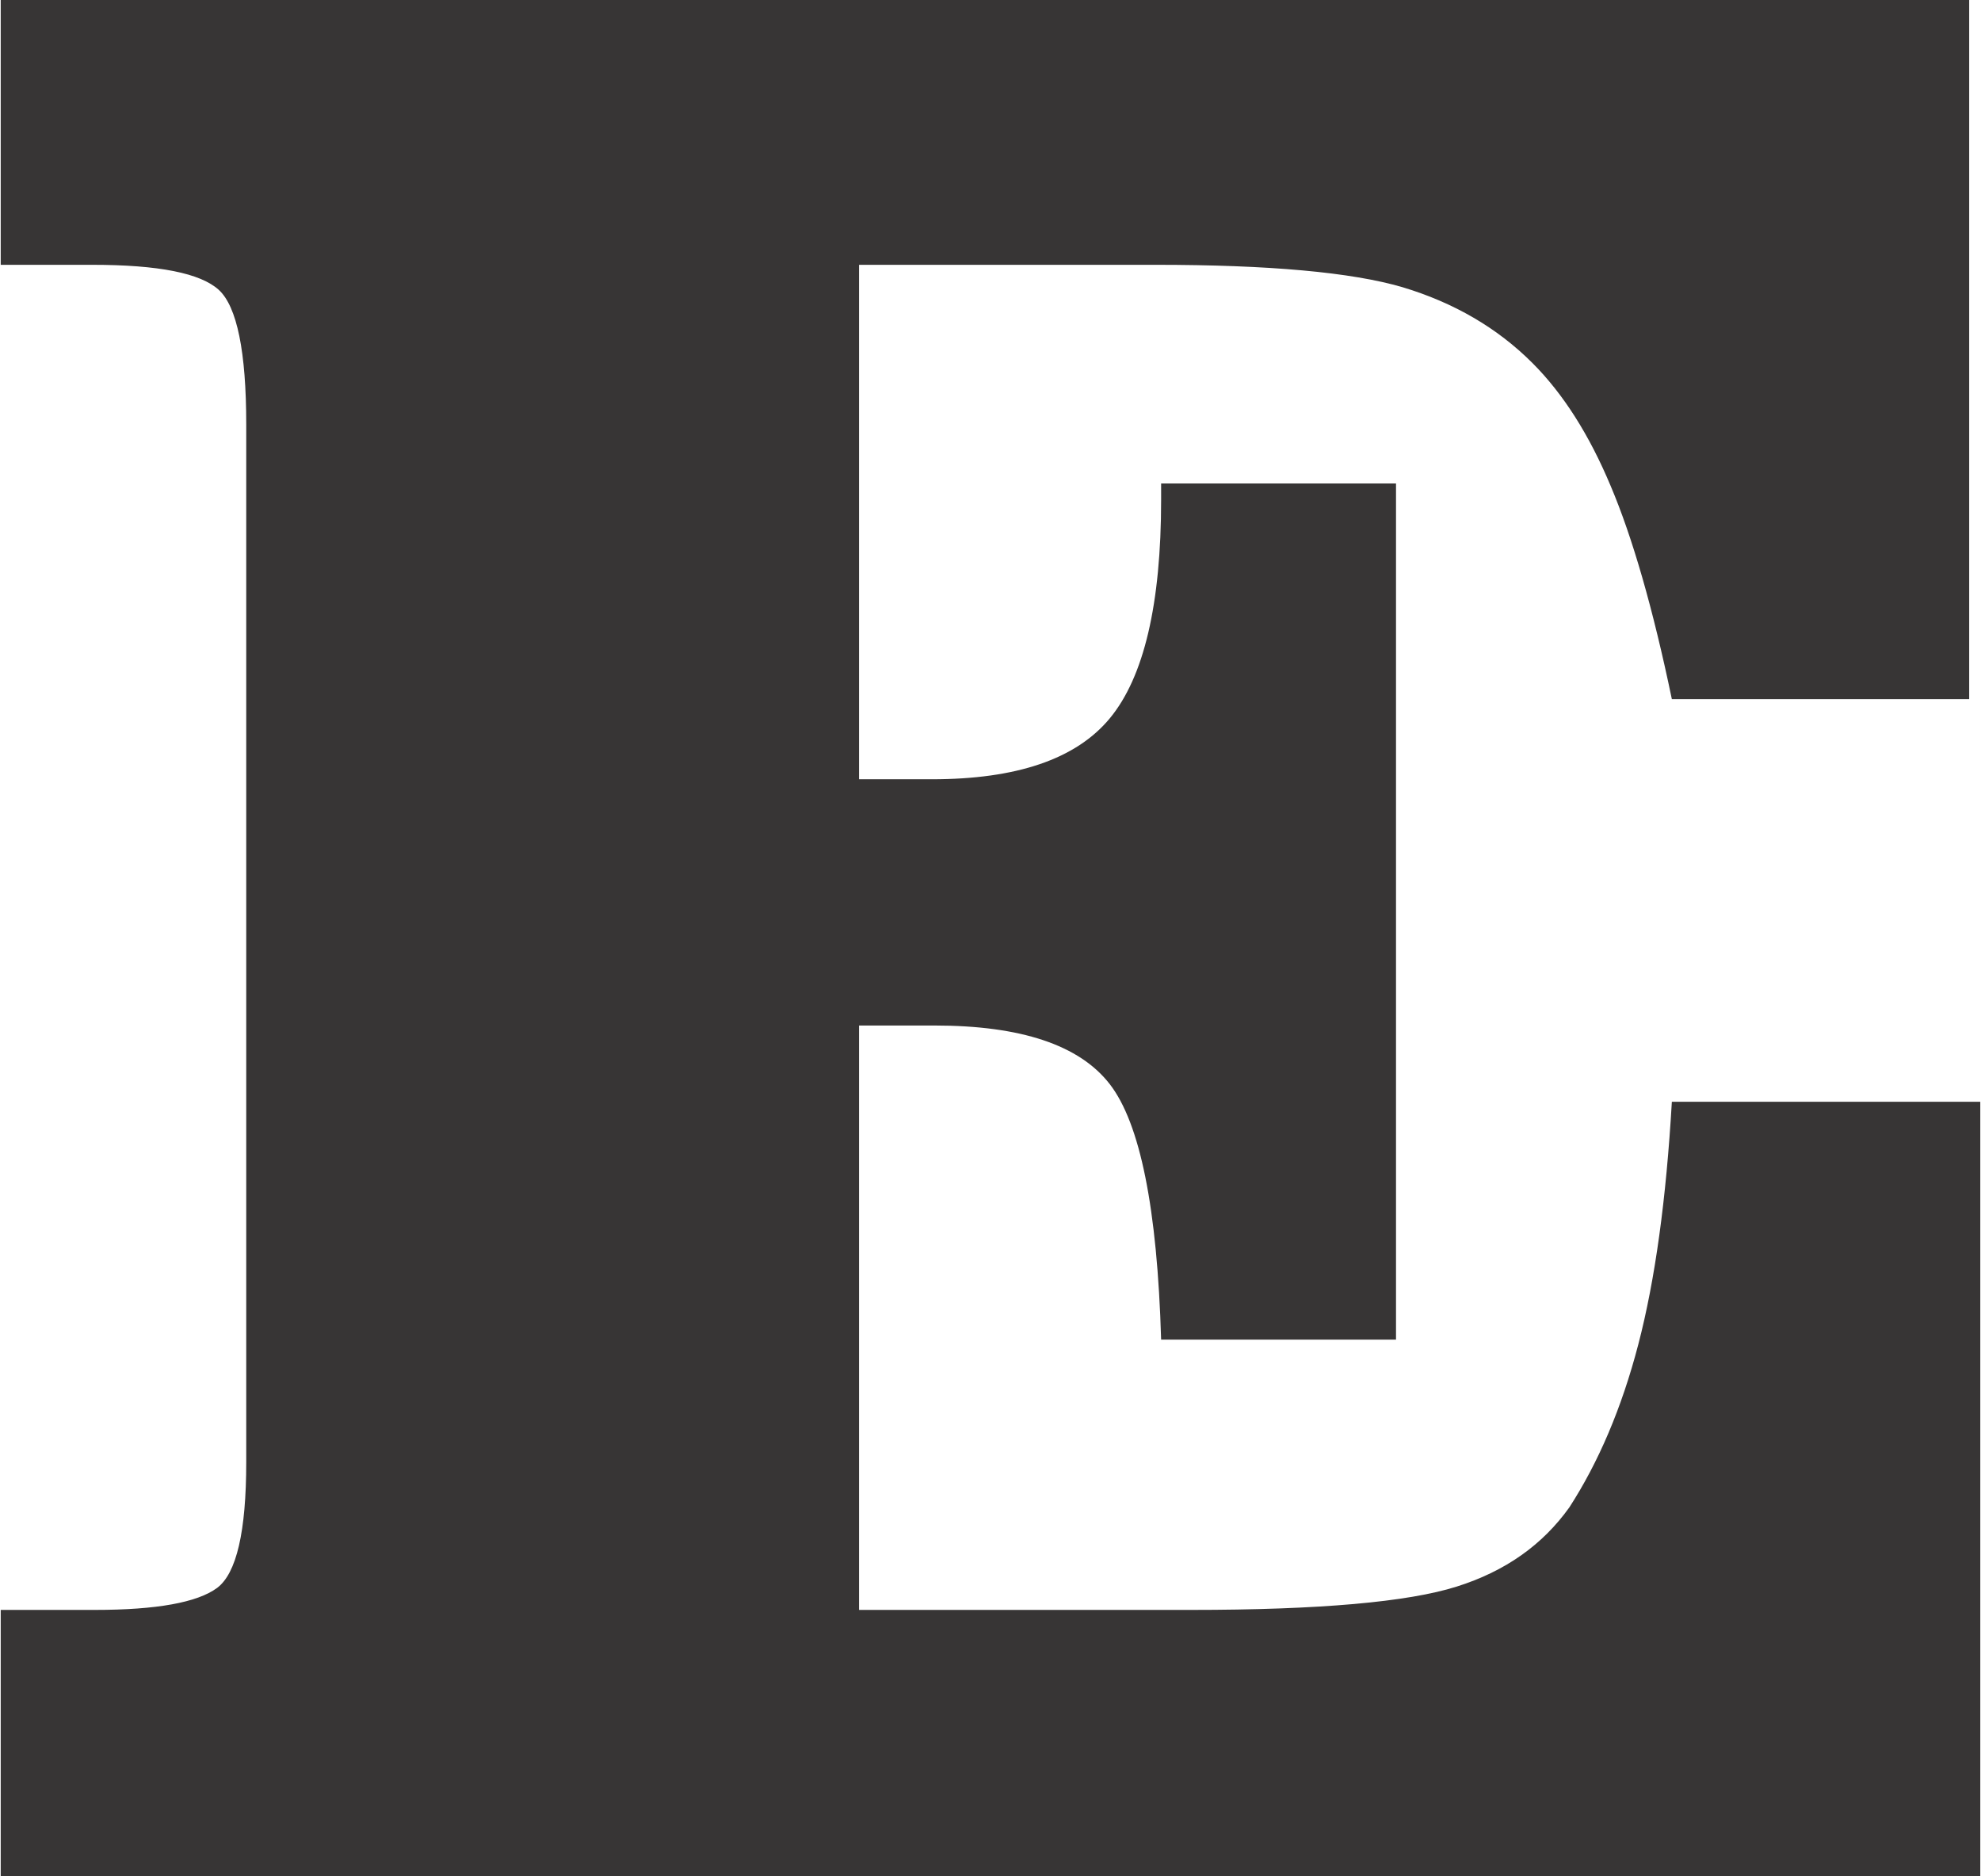 <?xml version="1.0" encoding="UTF-8"?>
<!DOCTYPE svg PUBLIC "-//W3C//DTD SVG 1.1//EN" "http://www.w3.org/Graphics/SVG/1.1/DTD/svg11.dtd">
<!-- Creator: CorelDRAW -->
<svg xmlns="http://www.w3.org/2000/svg" xml:space="preserve" width="301px" height="285px" version="1.1" style="shape-rendering:geometricPrecision; text-rendering:geometricPrecision; image-rendering:optimizeQuality; fill-rule:evenodd; clip-rule:evenodd"
viewBox="0 0 87.48 82.89"
 xmlns:xlink="http://www.w3.org/1999/xlink"
 xmlns:xodm="http://www.corel.com/coreldraw/odm/2003">
 <defs>
  <style type="text/css">
   <![CDATA[
    .fil0 {fill:#373535;fill-rule:nonzero}
   ]]>
  </style>
 </defs>
 <g id="Layer_x0020_1">
  <path class="fil0" d="M86.99 0l0 30.89 -13.14 0c-0.84,-4.04 -1.75,-7.17 -2.7,-9.41 -0.95,-2.27 -2.1,-4.08 -3.46,-5.44 -1.56,-1.56 -3.48,-2.67 -5.74,-3.35 -2.25,-0.66 -5.89,-0.99 -10.92,-0.99l-2.47 0 -10.63 0 0 22.73 3.22 0c3.72,0 6.36,-0.88 7.86,-2.69 1.51,-1.82 2.27,-5.05 2.27,-9.66l0 -0.72 10.38 0 0 37.83 -10.38 0c-0.17,-5.81 -0.93,-9.56 -2.27,-11.29 -1.34,-1.73 -3.93,-2.59 -7.74,-2.59l-3.34 0 0 25.82 14.67 0c5.68,0 9.59,-0.35 11.74,-1.03 2.16,-0.68 3.8,-1.85 4.98,-3.5 1.28,-1.98 2.31,-4.37 3.05,-7.21 0.74,-2.84 1.23,-6.4 1.48,-10.71l13.63 0 0 34.21 -87.48 0 0 -11.76 4.16 0c2.74,0 4.53,-0.33 5.4,-0.97 0.86,-0.64 1.29,-2.49 1.29,-5.56l0 -0.59 0 -45.25c0,-3.23 -0.41,-5.21 -1.21,-5.95 -0.81,-0.74 -2.66,-1.11 -5.6,-1.11l-4.04 0 0 -11.7 86.99 0z"/>
 </g>
</svg>
